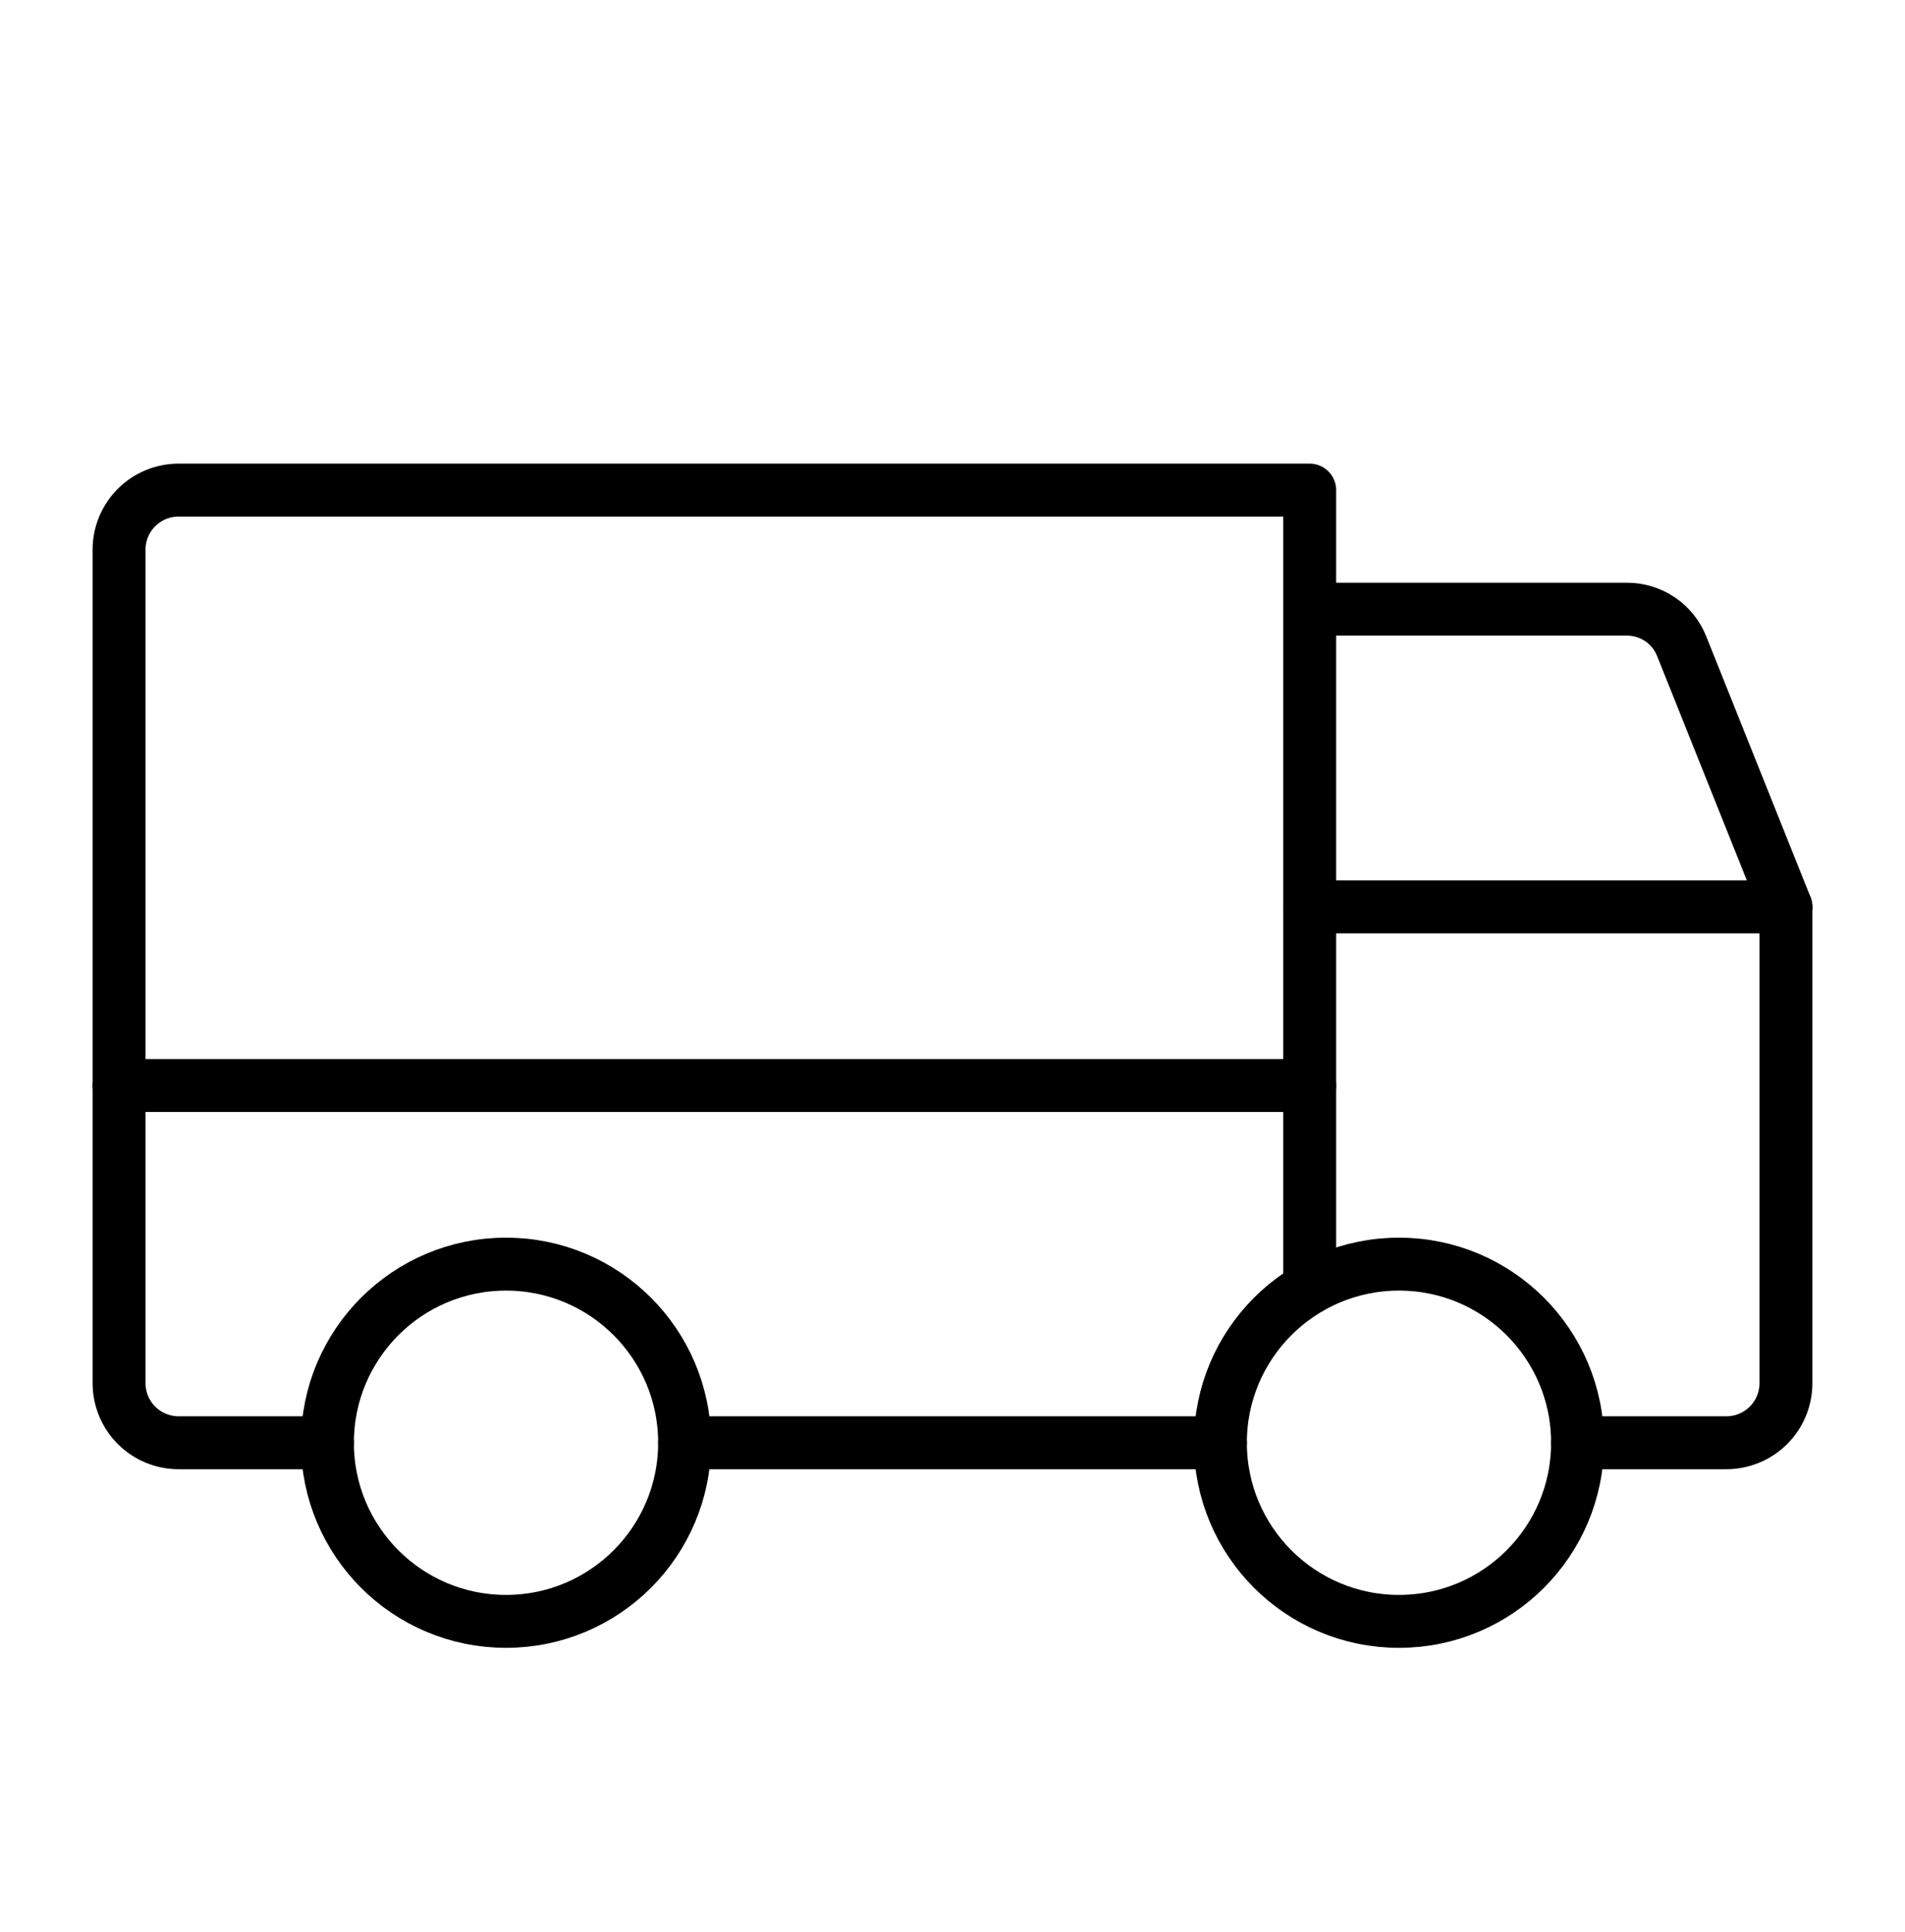 <svg xmlns="http://www.w3.org/2000/svg" fill="none" viewBox="0 0 72 73" height="73" width="72">
<path stroke-linejoin="round" stroke-linecap="round" stroke-width="2" stroke="black" d="M49.5 23.02H61.481C61.929 23.017 62.368 23.15 62.74 23.401C63.111 23.652 63.398 24.009 63.562 24.426L67.5 34.27"></path>
<path stroke-linejoin="round" stroke-linecap="round" stroke-width="2" stroke="black" d="M4.5 41.02H49.5"></path>
<path stroke-miterlimit="10" stroke-width="2" stroke="black" d="M52.875 61.27C56.603 61.27 59.625 58.248 59.625 54.52C59.625 50.792 56.603 47.77 52.875 47.77C49.147 47.77 46.125 50.792 46.125 54.52C46.125 58.248 49.147 61.27 52.875 61.27Z"></path>
<path stroke-miterlimit="10" stroke-width="2" stroke="black" d="M19.125 61.27C22.853 61.27 25.875 58.248 25.875 54.52C25.875 50.792 22.853 47.77 19.125 47.77C15.397 47.77 12.375 50.792 12.375 54.52C12.375 58.248 15.397 61.27 19.125 61.27Z"></path>
<path stroke-linejoin="round" stroke-linecap="round" stroke-width="2" stroke="black" d="M46.125 54.52H25.875"></path>
<path stroke-linejoin="round" stroke-linecap="round" stroke-width="2" stroke="black" d="M12.375 54.52H6.75C6.153 54.52 5.581 54.283 5.159 53.861C4.737 53.439 4.5 52.867 4.5 52.27V20.77C4.5 20.173 4.737 19.601 5.159 19.179C5.581 18.757 6.153 18.52 6.75 18.52H49.5V48.67"></path>
<path stroke-linejoin="round" stroke-linecap="round" stroke-width="2" stroke="black" d="M49.5 34.27H67.5V52.27C67.5 52.867 67.263 53.439 66.841 53.861C66.419 54.283 65.847 54.52 65.25 54.52H59.625"></path>
</svg>
